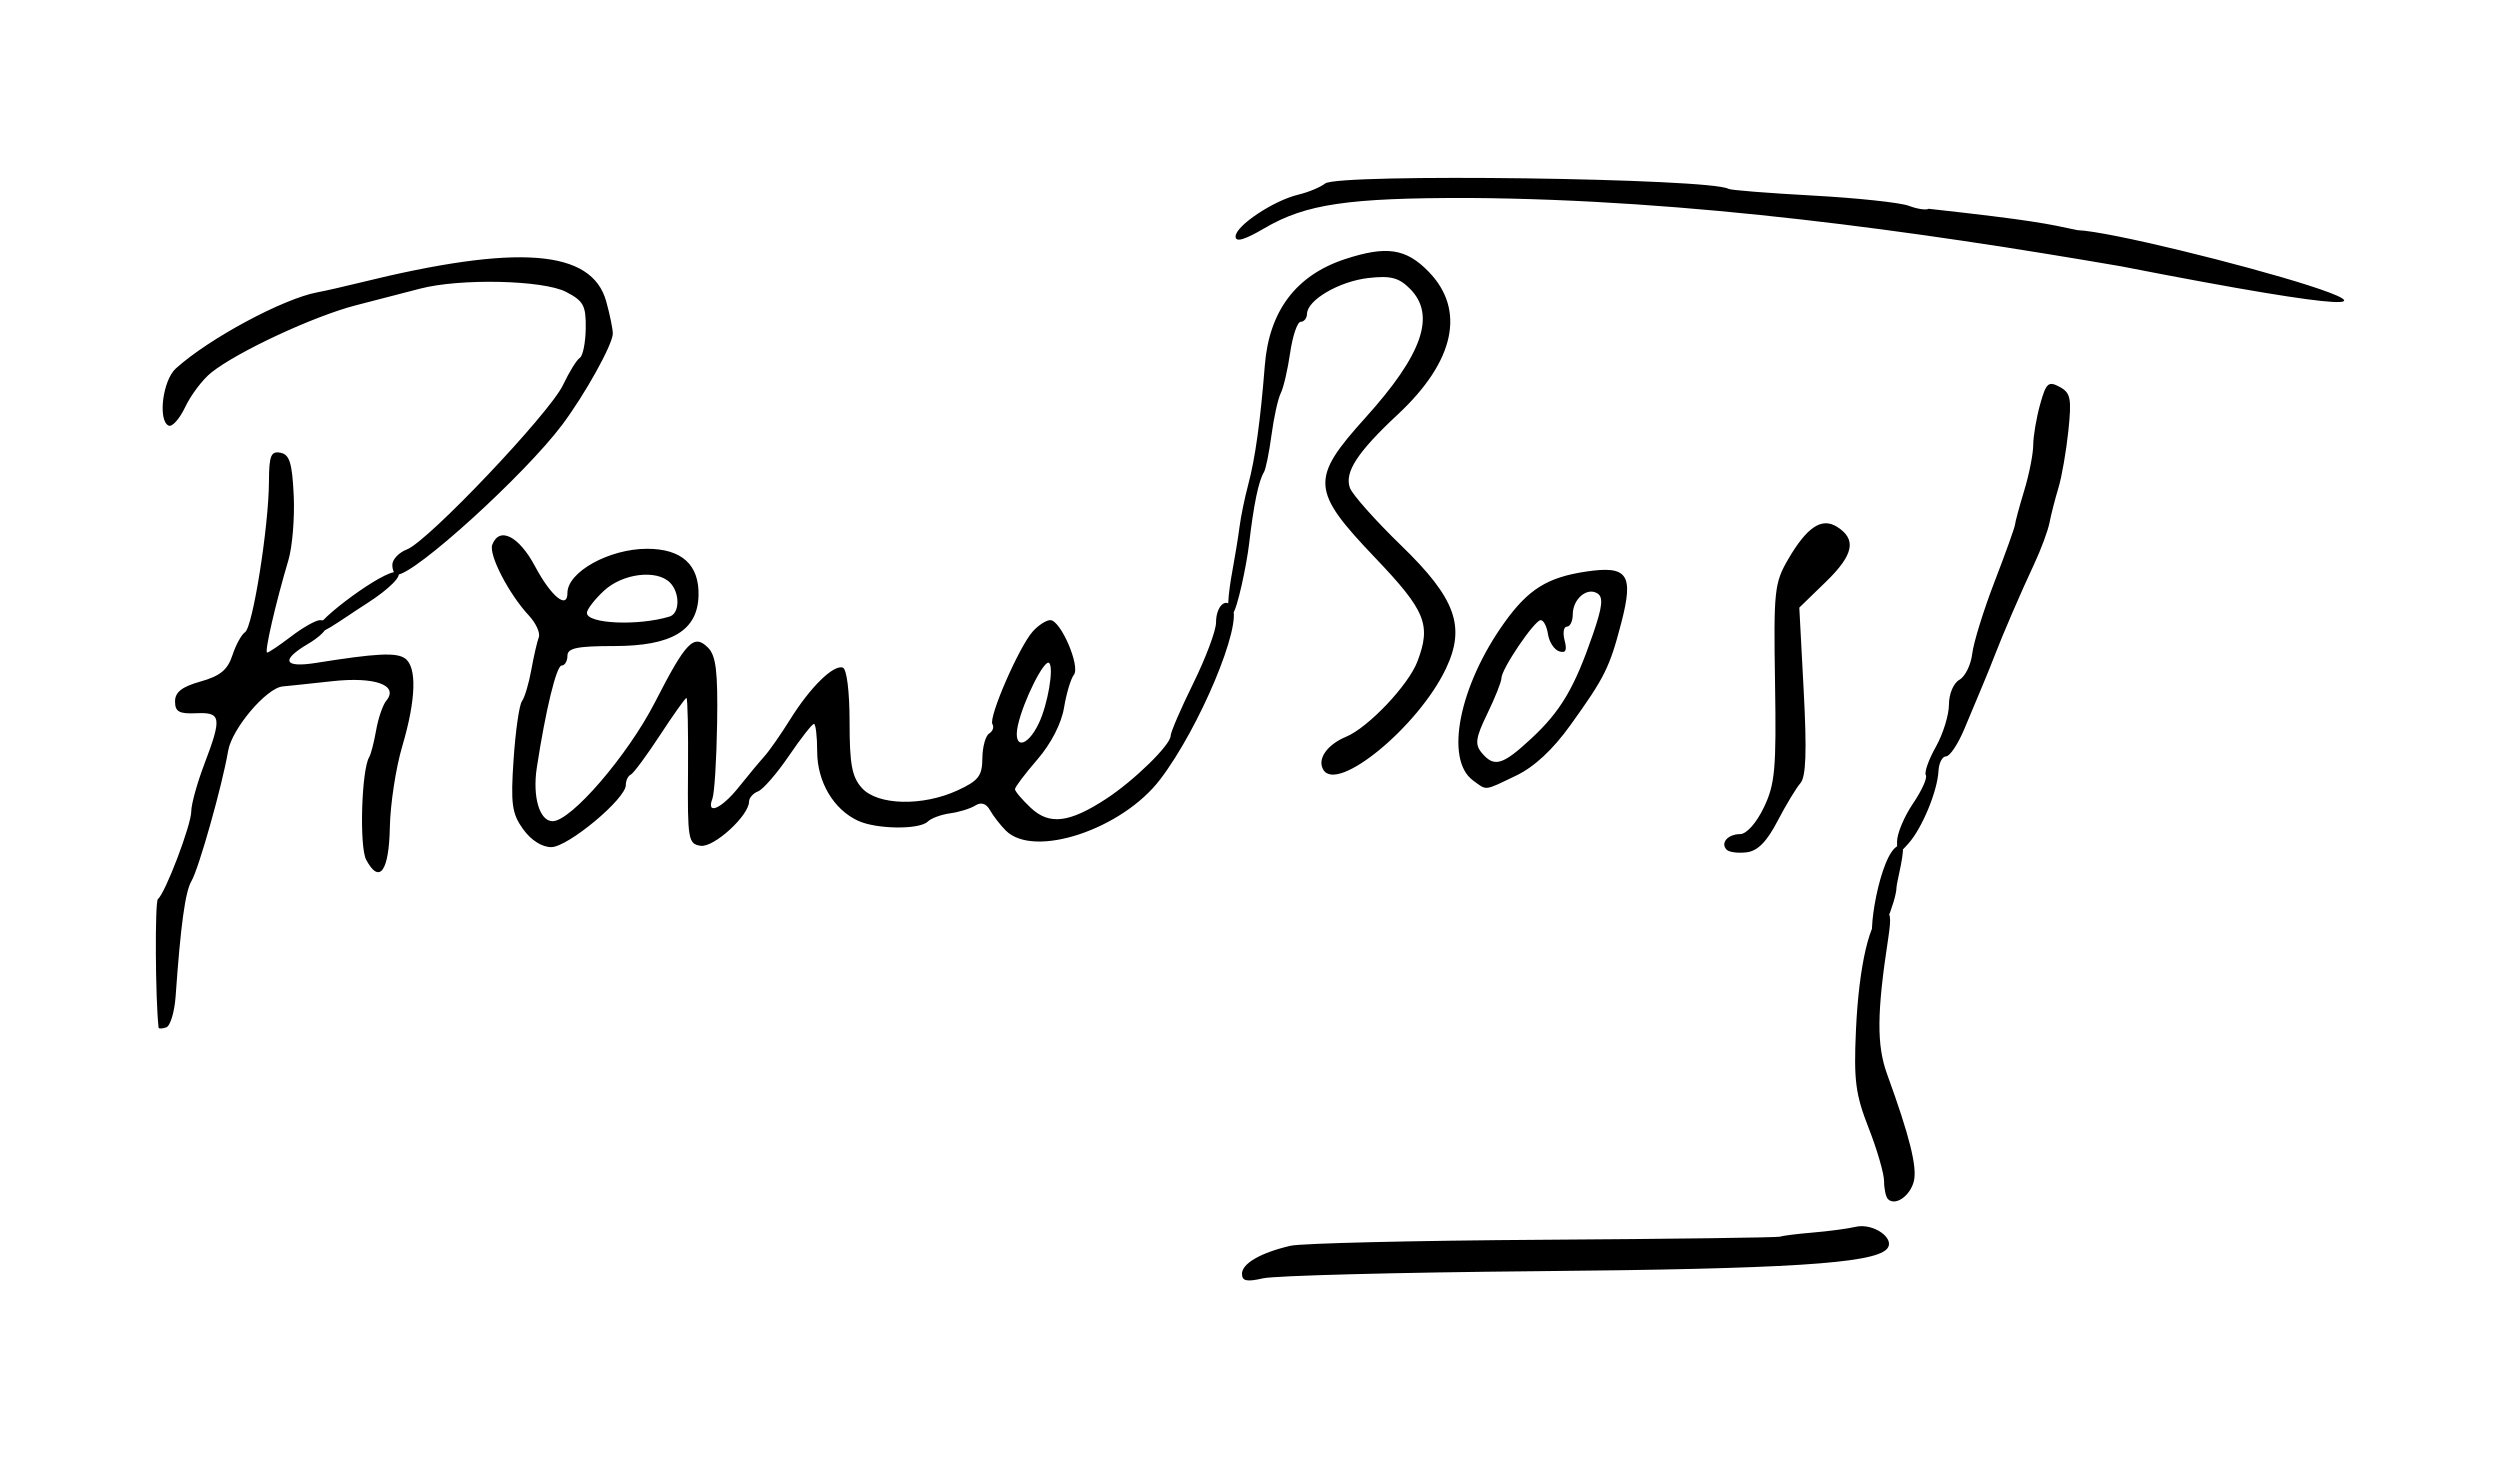 <?xml version="1.0" encoding="UTF-8" standalone="no"?>
<!-- Created with Inkscape (http://www.inkscape.org/) -->

<svg
   xmlns:dc="http://purl.org/dc/elements/1.1/"
   xmlns:cc="http://creativecommons.org/ns#"
   xmlns:rdf="http://www.w3.org/1999/02/22-rdf-syntax-ns#"
   xmlns:svg="http://www.w3.org/2000/svg"
   xmlns="http://www.w3.org/2000/svg"
   version="1.1"
   width="600"
   height="350"
   id="svg2">
  <defs
     id="defs4" />
  <g
     transform="translate(0,-702.362)"
     id="layer1">
    <path
       d="m 508.998,766.267 c -49.236,-8.466 -103.29,-16.034 -156.441,-16.392 -29.127,-0.037 -39.173,1.45 -49.097,7.266 -4.821,2.826 -6.935,3.428 -6.922,1.974 0.024,-2.569 9.079,-8.606 15.049,-10.034 2.414,-0.577 5.319,-1.784 6.454,-2.681 3.113,-2.459 92.662,-1.263 96.798,1.293 0.488,0.302 9.594,1.024 20.236,1.605 10.641,0.581 21.004,1.686 23.027,2.455 2.024,0.769 4.175,1.092 4.781,0.718 25.155,2.776 28.497,3.591 35.73,5.132 14.993,0.549 129.54,31.958 10.383,8.664 z m -210.922,241.81 c 0,-2.479 4.495,-5.072 11.675,-6.735 2.568,-0.595 29.887,-1.242 60.708,-1.437 30.821,-0.195 56.389,-0.532 56.817,-0.747 0.428,-0.215 3.931,-0.657 7.783,-0.981 3.853,-0.324 8.468,-0.94 10.255,-1.368 4.325,-1.036 9.861,2.946 7.47,5.374 -3.389,3.442 -23.968,4.734 -83.882,5.266 -33.39,0.296 -62.985,1.065 -65.767,1.708 -3.912,0.904 -5.059,0.659 -5.059,-1.079 z m 155.036,-17.929 c -0.512,-0.512 -0.931,-2.432 -0.931,-4.267 0,-1.835 -1.662,-7.579 -3.694,-12.763 -3.168,-8.084 -3.604,-11.429 -3.061,-23.484 0.705,-15.661 3.384,-27.005 6.633,-28.088 1.704,-0.568 1.93,0.687 1.1,6.108 -2.717,17.757 -2.778,25.564 -0.255,32.507 5.411,14.891 7.265,22.322 6.415,25.71 -0.889,3.54 -4.473,6.011 -6.207,4.277 z M 38.061,949.005 c -0.783,-6.954 -0.904,-30.309 -0.161,-30.873 1.742,-1.321 8.002,-17.782 8.003,-21.044 4.3e-4,-1.696 1.401,-6.768 3.113,-11.272 4.29,-11.288 4.09,-12.551 -1.947,-12.277 -4.072,0.185 -5.059,-0.368 -5.059,-2.834 0,-2.237 1.654,-3.527 6.135,-4.785 4.692,-1.316 6.486,-2.793 7.627,-6.276 0.821,-2.505 2.191,-5.011 3.046,-5.567 1.842,-1.201 5.681,-25.371 5.729,-36.071 0.028,-6.301 0.472,-7.425 2.758,-6.989 2.185,0.416 2.816,2.44 3.187,10.229 0.255,5.34 -0.319,12.338 -1.275,15.551 -3.077,10.337 -5.804,22.186 -5.106,22.186 0.373,0 2.974,-1.751 5.78,-3.892 2.806,-2.14 5.912,-3.892 6.901,-3.892 3.312,0 1.846,2.91 -2.871,5.696 -6.625,3.913 -5.822,5.794 1.946,4.557 14.413,-2.295 19.16,-2.543 21.281,-1.113 2.963,1.998 2.729,9.86 -0.632,21.214 -1.52,5.137 -2.849,13.835 -2.952,19.328 -0.199,10.603 -2.497,13.774 -5.676,7.834 -1.682,-3.142 -1.129,-21.672 0.736,-24.69 0.4,-0.647 1.144,-3.541 1.653,-6.431 0.509,-2.889 1.599,-6.065 2.422,-7.056 3.092,-3.726 -2.696,-5.819 -12.969,-4.69 -5.336,0.586 -10.67,1.15 -11.854,1.251 -3.912,0.336 -12.24,10.159 -13.13,15.488 -1.351,8.089 -7.03,28.244 -8.804,31.246 -1.485,2.513 -2.597,10.61 -3.787,27.577 -0.267,3.813 -1.285,7.198 -2.261,7.524 -0.976,0.325 -1.801,0.358 -1.833,0.073 z M 449.599,927.947 c -1.496,-2.42 2.308,-23.523 6.791,-22.676 1.164,0.22 -1.232,8.957 -1.232,10.077 0,3.07 -4.476,14.351 -5.559,12.599 z m -35.183,-21.636 c -1.6,-1.6 0.235,-3.744 3.221,-3.764 1.537,-0.011 3.905,-2.673 5.691,-6.399 2.688,-5.608 3.013,-9.237 2.68,-29.947 -0.355,-22.079 -0.155,-23.949 3.168,-29.643 4.513,-7.733 8.046,-10.071 11.719,-7.758 4.748,2.99 3.997,6.714 -2.653,13.168 l -6.407,6.218 1.056,20.011 c 0.77,14.578 0.553,20.587 -0.797,22.131 -1.02,1.166 -3.495,5.272 -5.502,9.124 -2.566,4.927 -4.754,7.141 -7.379,7.465 -2.052,0.253 -4.211,-0.019 -4.798,-0.606 z m 40.877,-1.978 c 0,-1.919 1.72,-6.021 3.823,-9.115 2.103,-3.094 3.49,-6.164 3.083,-6.822 -0.407,-0.658 0.675,-3.714 2.404,-6.792 1.729,-3.078 3.143,-7.641 3.143,-10.141 0,-2.564 1.095,-5.158 2.513,-5.951 1.382,-0.773 2.767,-3.592 3.078,-6.263 0.311,-2.671 2.727,-10.462 5.369,-17.313 2.642,-6.851 4.845,-12.998 4.897,-13.661 0.051,-0.663 1.05,-4.358 2.22,-8.21 1.17,-3.853 2.138,-8.756 2.152,-10.896 0.014,-2.14 0.757,-6.524 1.65,-9.742 1.433,-5.162 1.983,-5.659 4.668,-4.222 2.66,1.424 2.927,2.748 2.119,10.521 -0.509,4.891 -1.583,11.066 -2.387,13.723 -0.804,2.657 -1.767,6.411 -2.139,8.342 -0.372,1.931 -2.033,6.412 -3.692,9.957 -3.233,6.91 -7.566,16.95 -9.501,22.012 -0.654,1.712 -1.929,4.864 -2.833,7.005 -0.904,2.14 -2.884,6.869 -4.399,10.507 -1.516,3.639 -3.496,6.616 -4.402,6.616 -0.905,0 -1.726,1.576 -1.822,3.502 -0.244,4.852 -3.952,13.798 -7.218,17.416 -2.682,2.971 -2.724,2.963 -2.724,-0.472 z m -329.771,-2.998 c -2.671,-3.75 -2.979,-6.035 -2.258,-16.734 0.459,-6.815 1.362,-13.091 2.005,-13.947 0.644,-0.856 1.653,-4.233 2.243,-7.505 0.59,-3.271 1.399,-6.798 1.798,-7.838 0.399,-1.039 -0.682,-3.4 -2.401,-5.246 -4.798,-5.15 -9.674,-14.598 -8.762,-16.975 1.705,-4.444 6.385,-2.082 10.255,5.175 3.862,7.242 7.783,10.467 7.783,6.401 0,-5.033 10.033,-10.594 19.114,-10.594 8.343,0 12.56,3.85 12.348,11.275 -0.238,8.354 -6.429,12.057 -20.177,12.066 -8.99,0.006 -11.286,0.483 -11.286,2.343 0,1.284 -0.626,2.335 -1.39,2.335 -1.247,0 -3.852,10.713 -5.96,24.513 -1.07,7.003 0.654,12.846 3.79,12.846 4.44,0 18.041,-15.806 24.575,-28.559 7.459,-14.558 9.328,-16.483 12.715,-13.096 1.933,1.933 2.39,5.723 2.194,18.194 -0.136,8.664 -0.644,16.787 -1.129,18.05 -1.564,4.075 2.17,2.445 6.326,-2.761 2.221,-2.782 4.989,-6.11 6.151,-7.394 1.162,-1.284 3.94,-5.266 6.173,-8.848 4.821,-7.733 10.38,-13.205 12.642,-12.446 0.952,0.32 1.627,5.75 1.627,13.084 0,10.142 0.567,13.165 2.965,15.822 3.762,4.166 14.541,4.43 22.947,0.56 5.028,-2.315 5.924,-3.471 5.958,-7.691 0.022,-2.732 0.752,-5.407 1.622,-5.945 0.87,-0.538 1.226,-1.554 0.79,-2.259 -0.992,-1.605 6.392,-18.571 9.68,-22.242 1.342,-1.498 3.236,-2.724 4.21,-2.724 2.496,0 7.277,11.115 5.652,13.139 -0.729,0.907 -1.788,4.451 -2.355,7.876 -0.629,3.804 -3.12,8.642 -6.402,12.436 -2.955,3.415 -5.373,6.62 -5.373,7.123 0,0.502 1.712,2.522 3.805,4.488 4.449,4.18 9.245,3.602 18.088,-2.18 6.701,-4.381 15.466,-12.947 15.466,-15.115 0,-0.863 2.452,-6.546 5.448,-12.629 2.997,-6.082 5.448,-12.636 5.448,-14.563 0,-3.914 2.364,-6.159 3.889,-3.693 2.55,4.126 -7.835,28.944 -17.309,41.365 -9.159,12.007 -30.285,19.007 -37.025,12.267 -1.326,-1.326 -3.035,-3.526 -3.798,-4.888 -0.915,-1.635 -2.117,-2.019 -3.537,-1.13 -1.183,0.741 -3.902,1.583 -6.042,1.871 -2.14,0.289 -4.557,1.182 -5.37,1.985 -2,1.975 -12.324,1.851 -16.738,-0.203 -5.893,-2.741 -9.783,-9.346 -9.793,-16.627 -0.005,-3.639 -0.359,-6.614 -0.787,-6.613 -0.428,0.002 -3.134,3.46 -6.013,7.684 -2.879,4.225 -6.207,8.054 -7.394,8.51 -1.187,0.456 -2.159,1.557 -2.159,2.447 0,3.352 -8.433,11.063 -11.602,10.609 -3.004,-0.43 -3.178,-1.457 -3.047,-17.968 0.076,-9.632 -0.092,-17.512 -0.373,-17.512 -0.282,0 -3.146,4.028 -6.365,8.951 -3.219,4.923 -6.379,9.184 -7.021,9.469 -0.642,0.285 -1.167,1.403 -1.167,2.485 0,3.314 -13.914,14.898 -17.895,14.898 -2.257,0 -4.885,-1.684 -6.778,-4.343 z M 249.3,875.988 c 2.146,-4.466 3.677,-13.332 2.503,-14.505 -1.105,-1.105 -6.214,9.075 -7.506,14.957 -1.263,5.752 2.169,5.443 5.002,-0.451 z m -88.597,-25.655 c 2.475,-0.756 2.522,-5.72 0.078,-8.164 -3.192,-3.192 -11.344,-2.186 -15.806,1.949 -2.265,2.099 -4.119,4.505 -4.119,5.345 0,2.623 12.343,3.164 19.847,0.87 z m 192.826,39.336 c -6.873,-5.026 -3.326,-22.772 7.589,-37.969 5.694,-7.927 10.274,-10.777 19.547,-12.161 9.989,-1.491 11.471,0.672 8.44,12.311 -2.795,10.73 -3.962,13.075 -12.245,24.598 -4.217,5.867 -8.654,9.984 -13,12.064 -7.814,3.739 -6.934,3.64 -10.33,1.157 z m 14.075,-10.146 c 7.008,-6.535 10.282,-12.092 14.715,-24.976 2.274,-6.608 2.516,-8.869 1.049,-9.776 -2.506,-1.549 -5.905,1.364 -5.905,5.059 0,1.607 -0.635,2.923 -1.411,2.923 -0.776,0 -1.02,1.495 -0.542,3.322 0.625,2.391 0.257,3.12 -1.313,2.602 -1.2,-0.396 -2.406,-2.241 -2.679,-4.1 -0.274,-1.859 -1.056,-3.38 -1.739,-3.38 -1.491,0 -9.438,11.733 -9.438,13.935 0,0.852 -1.521,4.678 -3.379,8.504 -2.808,5.78 -3.039,7.366 -1.366,9.381 2.999,3.614 5.017,3.027 12.009,-3.494 z m -49.984,7.617 c -1.573,-2.545 0.825,-6.045 5.456,-7.963 5.285,-2.189 14.946,-12.385 17.097,-18.044 3.363,-8.846 2.001,-12.185 -10.178,-24.95 -15.375,-16.115 -15.564,-18.867 -2.304,-33.56 13.762,-15.248 17.004,-24.664 10.673,-30.995 -2.64,-2.64 -4.615,-3.146 -9.933,-2.547 -6.965,0.785 -14.659,5.256 -14.742,8.566 -0.027,1.07 -0.706,1.946 -1.51,1.946 -0.804,0 -1.944,3.327 -2.534,7.394 -0.59,4.067 -1.608,8.445 -2.262,9.729 -0.654,1.284 -1.652,5.789 -2.218,10.01 -0.566,4.221 -1.382,8.246 -1.814,8.945 -1.288,2.084 -2.462,7.75 -3.567,17.214 -0.574,4.91 -2.825,15.738 -3.968,16.821 -1.725,1.633 -1.035,-5.017 -0.069,-10.182 0.64,-3.425 1.422,-8.24 1.738,-10.701 0.315,-2.461 1.252,-7.014 2.082,-10.118 1.681,-6.291 2.923,-15.205 3.989,-28.634 1.041,-13.11 7.514,-21.676 19.296,-25.535 9.953,-3.26 14.618,-2.546 20.059,3.068 8.887,9.17 6.211,21.496 -7.427,34.213 -9.699,9.043 -12.865,13.9 -11.499,17.64 0.591,1.619 6.133,7.847 12.316,13.84 13.065,12.665 15.519,19.426 10.721,29.538 -6.563,13.83 -25.965,29.869 -29.403,24.306 z M 75.917,853.555 c 0,-2.419 16.365,-14.5 19.266,-13.895 2.014,0.42 -1.948,4.194 -6.832,7.321 -7.186,4.6 -12.435,8.752 -12.435,6.573 z m 18.241,-15.628 c 0,-1.305 1.585,-2.976 3.522,-3.712 5.039,-1.916 34.221,-32.662 37.441,-39.448 1.488,-3.136 3.305,-6.072 4.037,-6.525 0.732,-0.452 1.37,-3.639 1.418,-7.081 0.075,-5.459 -0.528,-6.576 -4.721,-8.745 -5.502,-2.845 -25.434,-3.29 -35.015,-0.782 -3.246,0.85 -10.183,2.647 -15.414,3.993 -10.082,2.595 -28.438,11.135 -34.726,16.156 -2.071,1.654 -4.879,5.366 -6.241,8.25 -1.362,2.884 -3.17,4.893 -4.018,4.465 -2.592,-1.309 -1.365,-10.889 1.756,-13.704 8.002,-7.217 25.827,-16.79 34.061,-18.294 1.712,-0.313 6.265,-1.347 10.118,-2.298 37.879,-9.35 55.645,-8 59.115,4.494 0.867,3.12 1.58,6.589 1.584,7.709 0.011,2.561 -6.655,14.577 -12.156,21.912 -8.978,11.972 -35.353,35.935 -39.593,35.972 -0.642,0.006 -1.167,-1.058 -1.167,-2.363 z"
       id="path3050"
       style="fill:#000000" />
  </g>
</svg>
